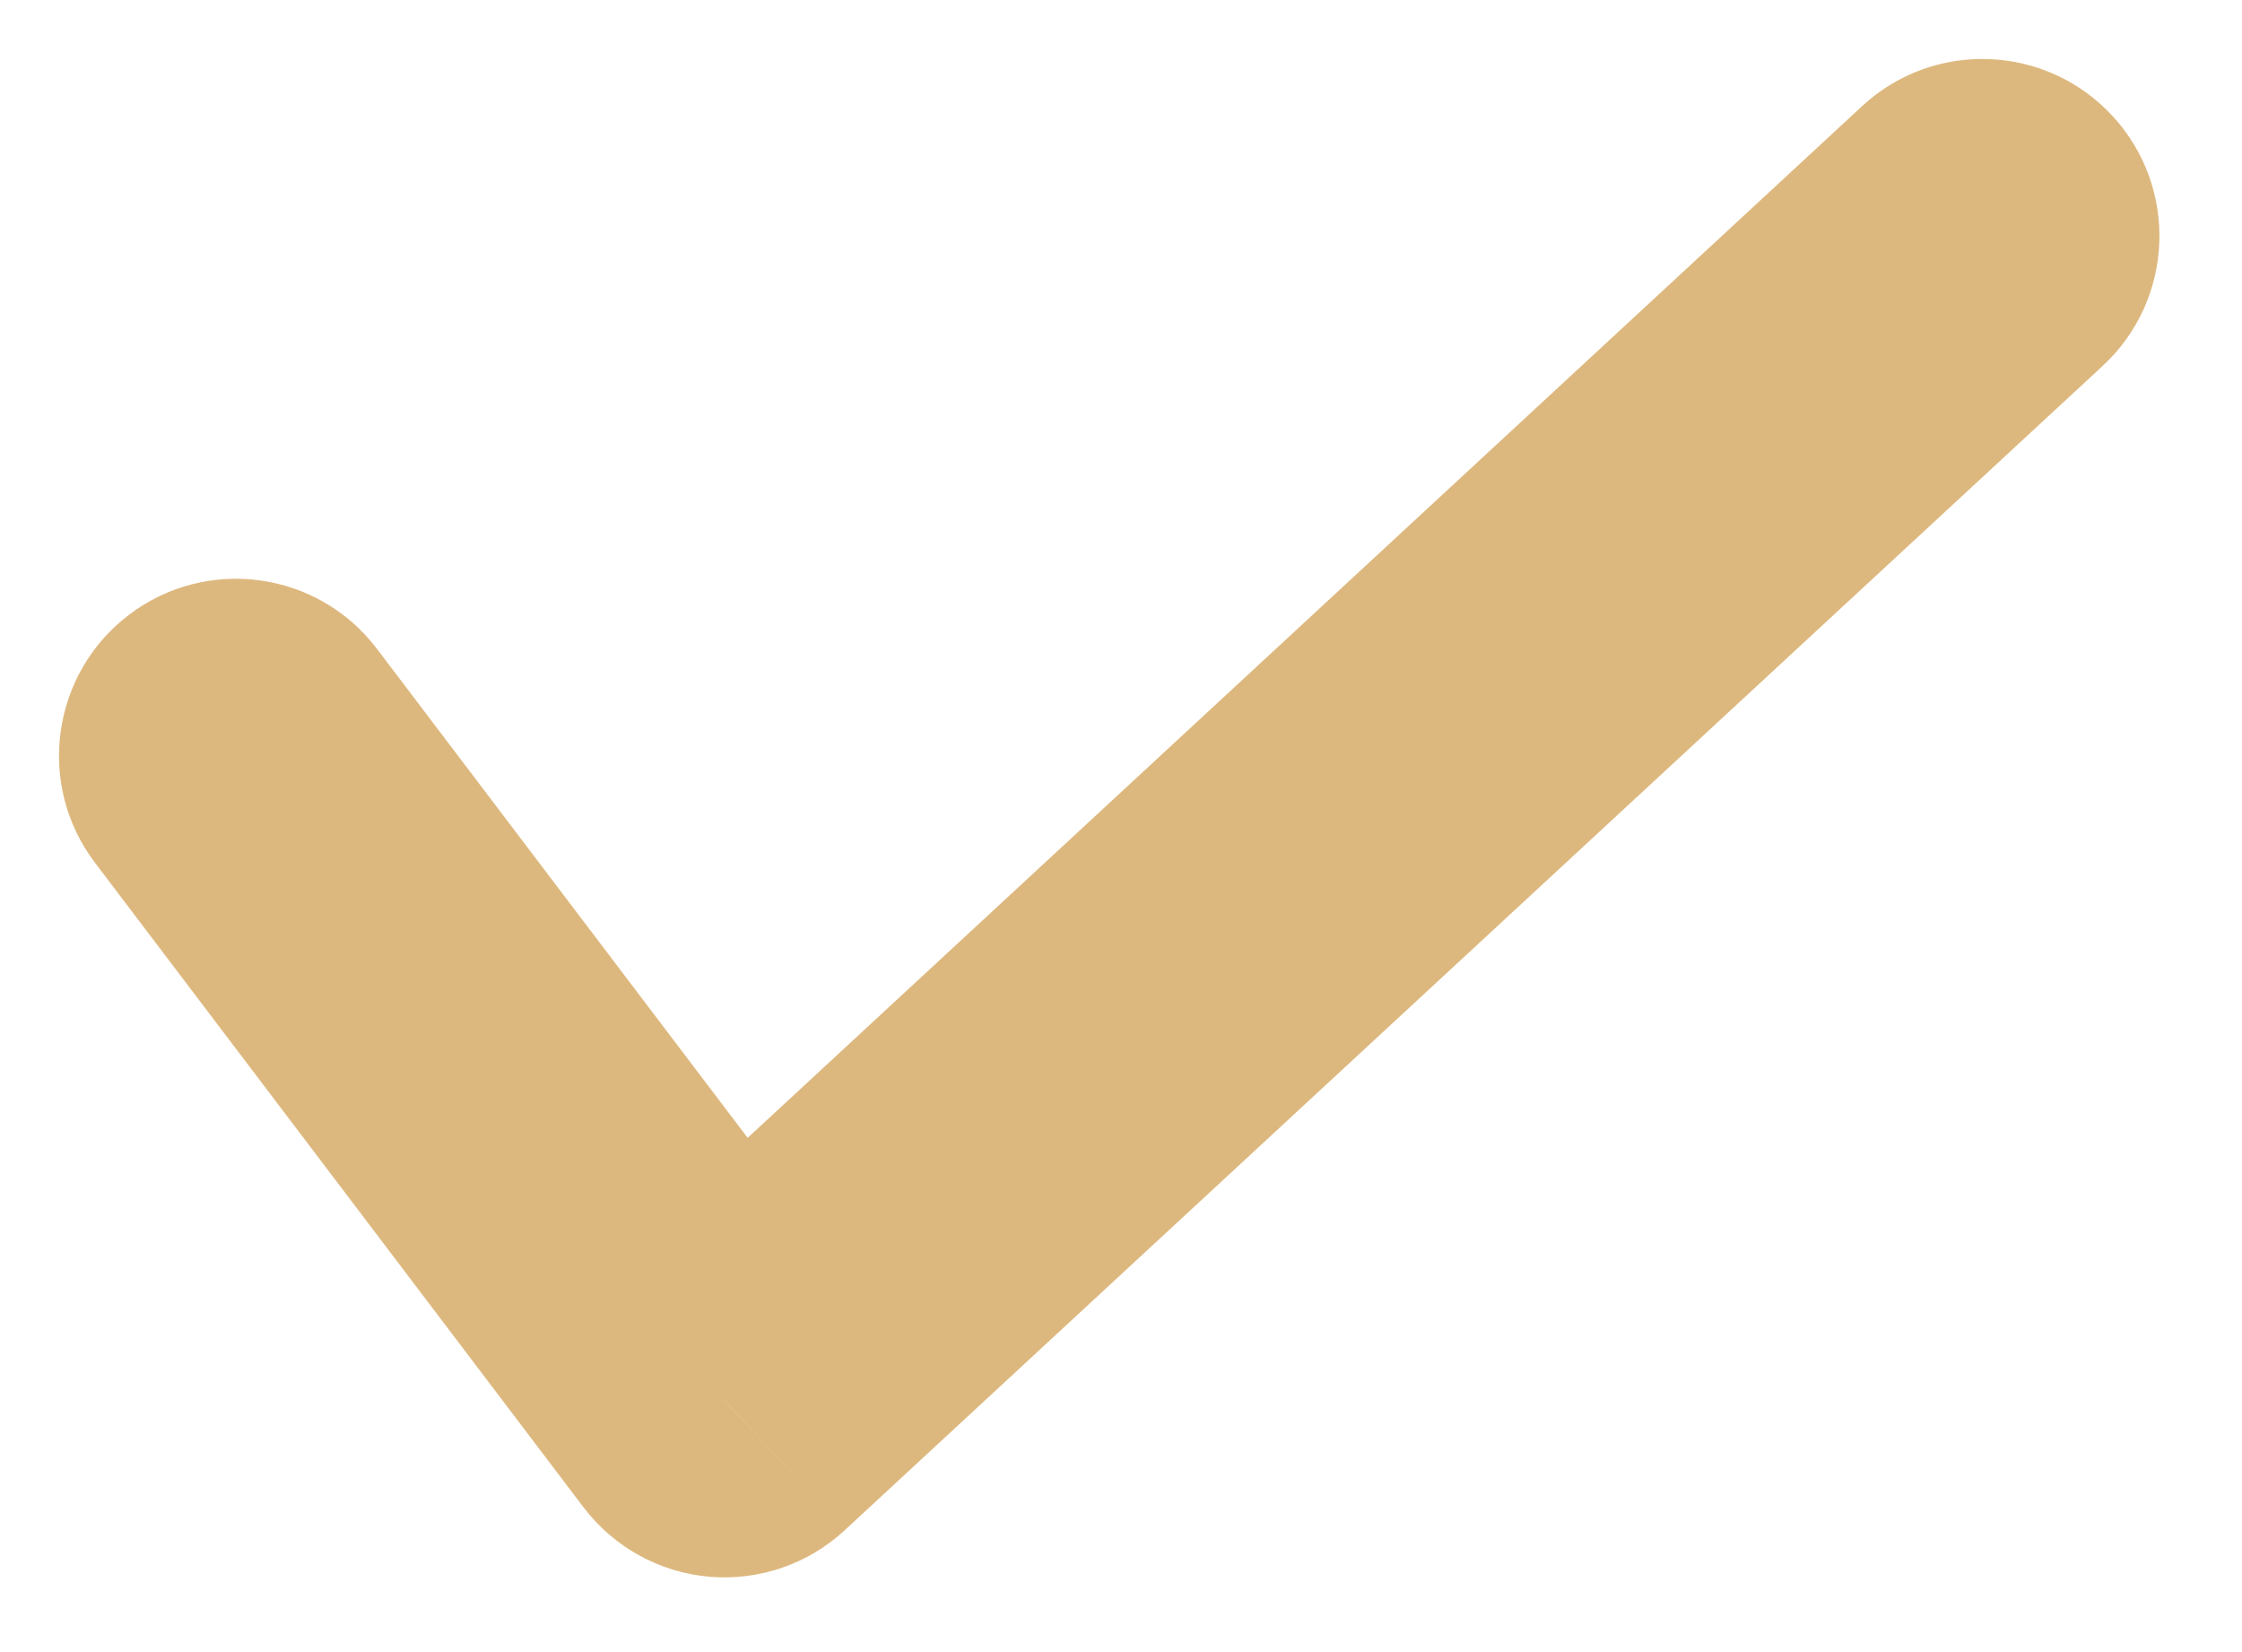 <svg width="19" height="14" viewBox="0 0 19 14" version="1.1" xmlns="http://www.w3.org/2000/svg" xmlns:xlink="http://www.w3.org/1999/xlink">
<title>check-on</title>
<desc>Created using Figma</desc>
<g id="Canvas" transform="translate(-600 785)">
<g id="check-on">
<g id="Vector">
<use xlink:href="#path0_stroke" transform="translate(602 -783)" fill="#ddb87e"/>
</g>
</g>
</g>
<defs>
<path id="path0_stroke" d="M 1.195 3.499C 0.695 2.838 -0.246 2.709 -0.906 3.209C -1.566 3.71 -1.696 4.651 -1.195 5.311L 1.195 3.499ZM 4.14 9.867L 2.945 10.773C 3.201 11.11 3.587 11.324 4.009 11.361C 4.431 11.398 4.849 11.255 5.159 10.967L 4.14 9.867ZM 15.819 1.101C 16.427 0.538 16.464 -0.411 15.901 -1.019C 15.338 -1.627 14.389 -1.664 13.781 -1.101L 15.819 1.101ZM -1.195 5.311L 2.945 10.773L 5.336 8.961L 1.195 3.499L -1.195 5.311ZM 5.159 10.967L 15.819 1.101L 13.781 -1.101L 3.122 8.766L 5.159 10.967Z"/>
</defs>
</svg>
